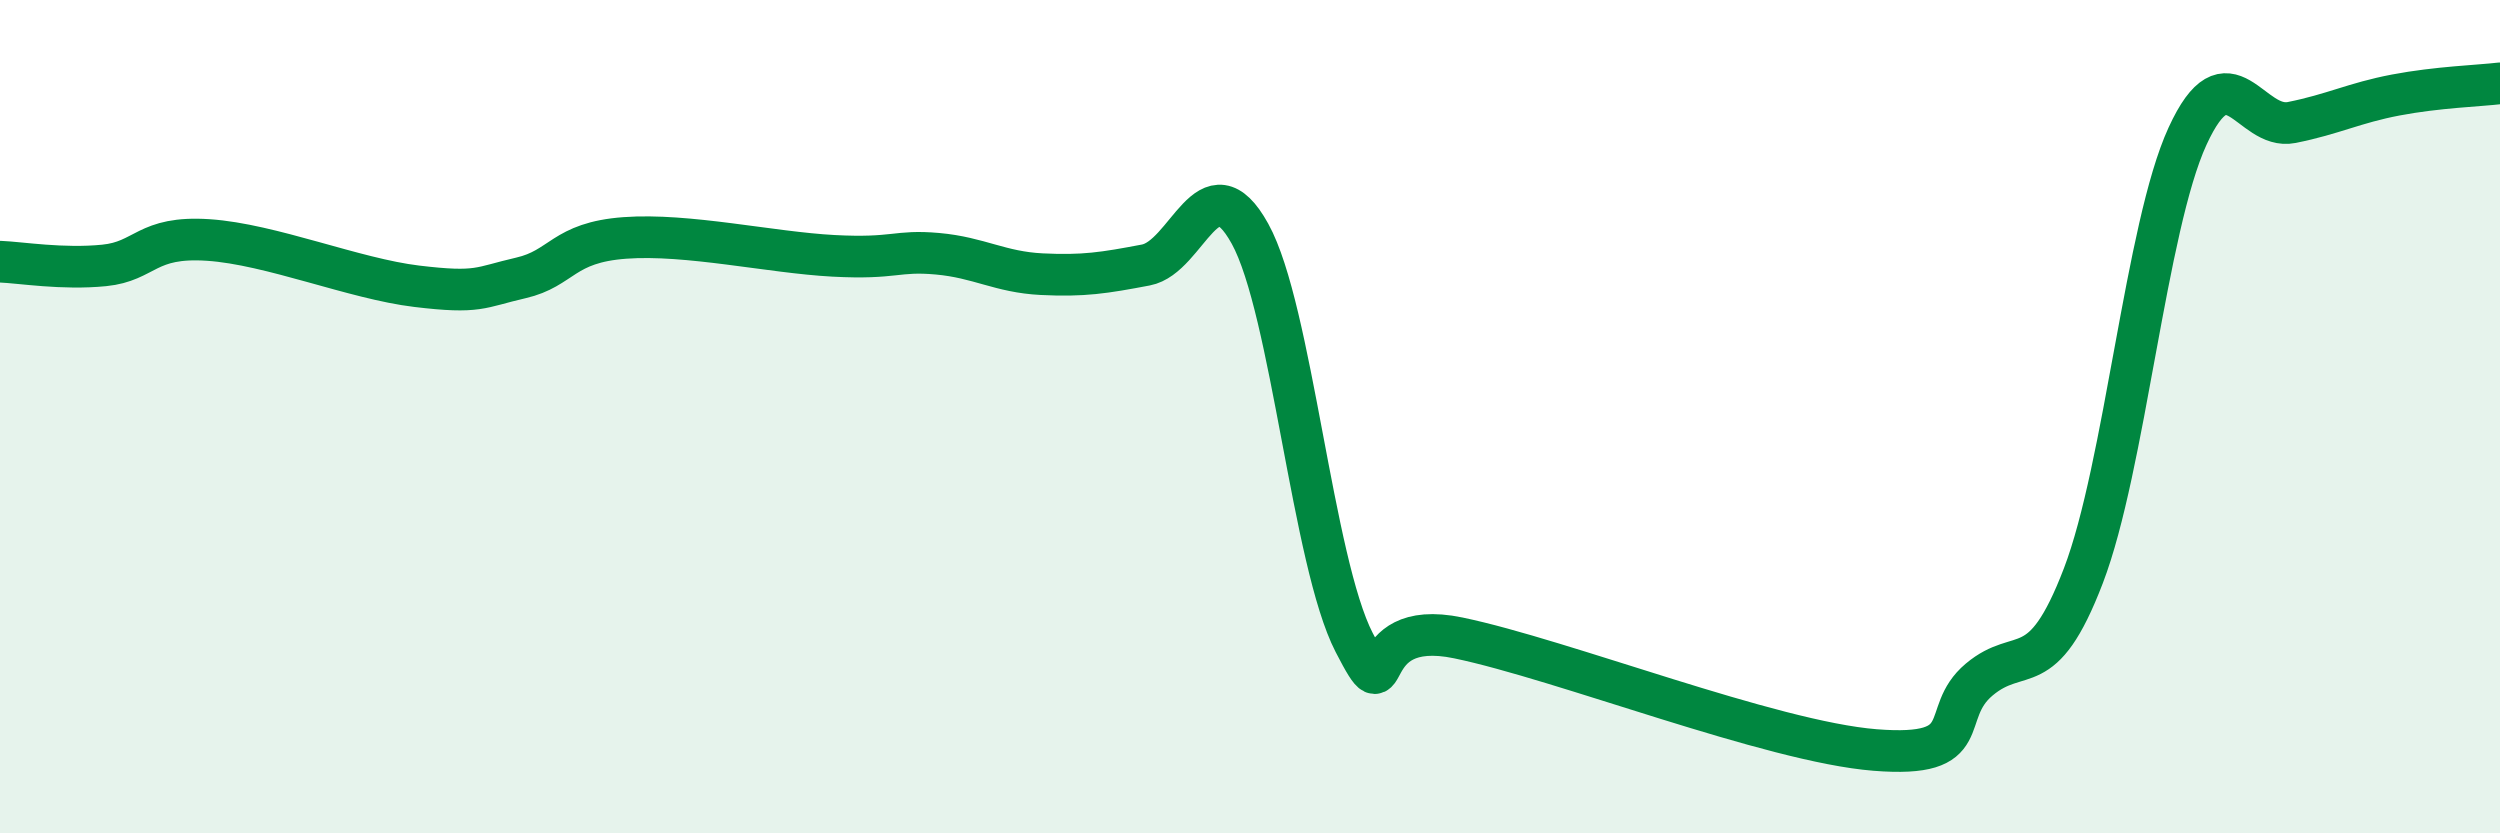 
    <svg width="60" height="20" viewBox="0 0 60 20" xmlns="http://www.w3.org/2000/svg">
      <path
        d="M 0,6.28 C 0.5,6.3 1.5,6.47 2.5,6.37 C 3.5,6.27 3.5,5.66 5,5.76 C 6.5,5.86 8.5,6.69 10,6.87 C 11.5,7.05 11.5,6.9 12.5,6.67 C 13.5,6.44 13.5,5.82 15,5.71 C 16.5,5.6 18.5,6.06 20,6.14 C 21.5,6.22 21.5,6 22.5,6.09 C 23.5,6.18 24,6.53 25,6.58 C 26,6.63 26.5,6.55 27.5,6.36 C 28.5,6.17 29,3.8 30,5.61 C 31,7.42 31.5,13.48 32.5,15.42 C 33.5,17.36 32.5,14.79 35,15.31 C 37.5,15.83 42.5,17.8 45,18 C 47.5,18.2 46.5,17.15 47.5,16.31 C 48.5,15.47 49,16.43 50,13.82 C 51,11.21 51.5,5.45 52.5,3.27 C 53.5,1.09 54,3.14 55,2.94 C 56,2.74 56.5,2.47 57.5,2.28 C 58.5,2.09 59.5,2.06 60,2L60 20L0 20Z"
        fill="#008740"
        opacity="0.1"
        stroke-linecap="round"
        stroke-linejoin="round"
      />
      <path
        d="M 0,6.28 C 0.5,6.3 1.5,6.47 2.5,6.37 C 3.5,6.27 3.5,5.66 5,5.76 C 6.5,5.86 8.5,6.69 10,6.87 C 11.5,7.05 11.5,6.9 12.5,6.67 C 13.5,6.44 13.5,5.82 15,5.71 C 16.5,5.6 18.5,6.06 20,6.14 C 21.5,6.22 21.5,6 22.5,6.09 C 23.5,6.18 24,6.53 25,6.58 C 26,6.63 26.5,6.55 27.5,6.36 C 28.5,6.17 29,3.8 30,5.61 C 31,7.42 31.5,13.48 32.5,15.42 C 33.5,17.36 32.5,14.79 35,15.31 C 37.5,15.83 42.5,17.8 45,18 C 47.5,18.2 46.5,17.15 47.5,16.31 C 48.5,15.47 49,16.43 50,13.82 C 51,11.21 51.5,5.45 52.5,3.27 C 53.5,1.09 54,3.14 55,2.94 C 56,2.74 56.5,2.47 57.5,2.28 C 58.5,2.09 59.5,2.06 60,2"
        stroke="#008740"
        stroke-width="1"
        fill="none"
        stroke-linecap="round"
        stroke-linejoin="round"
      />
    </svg>
  